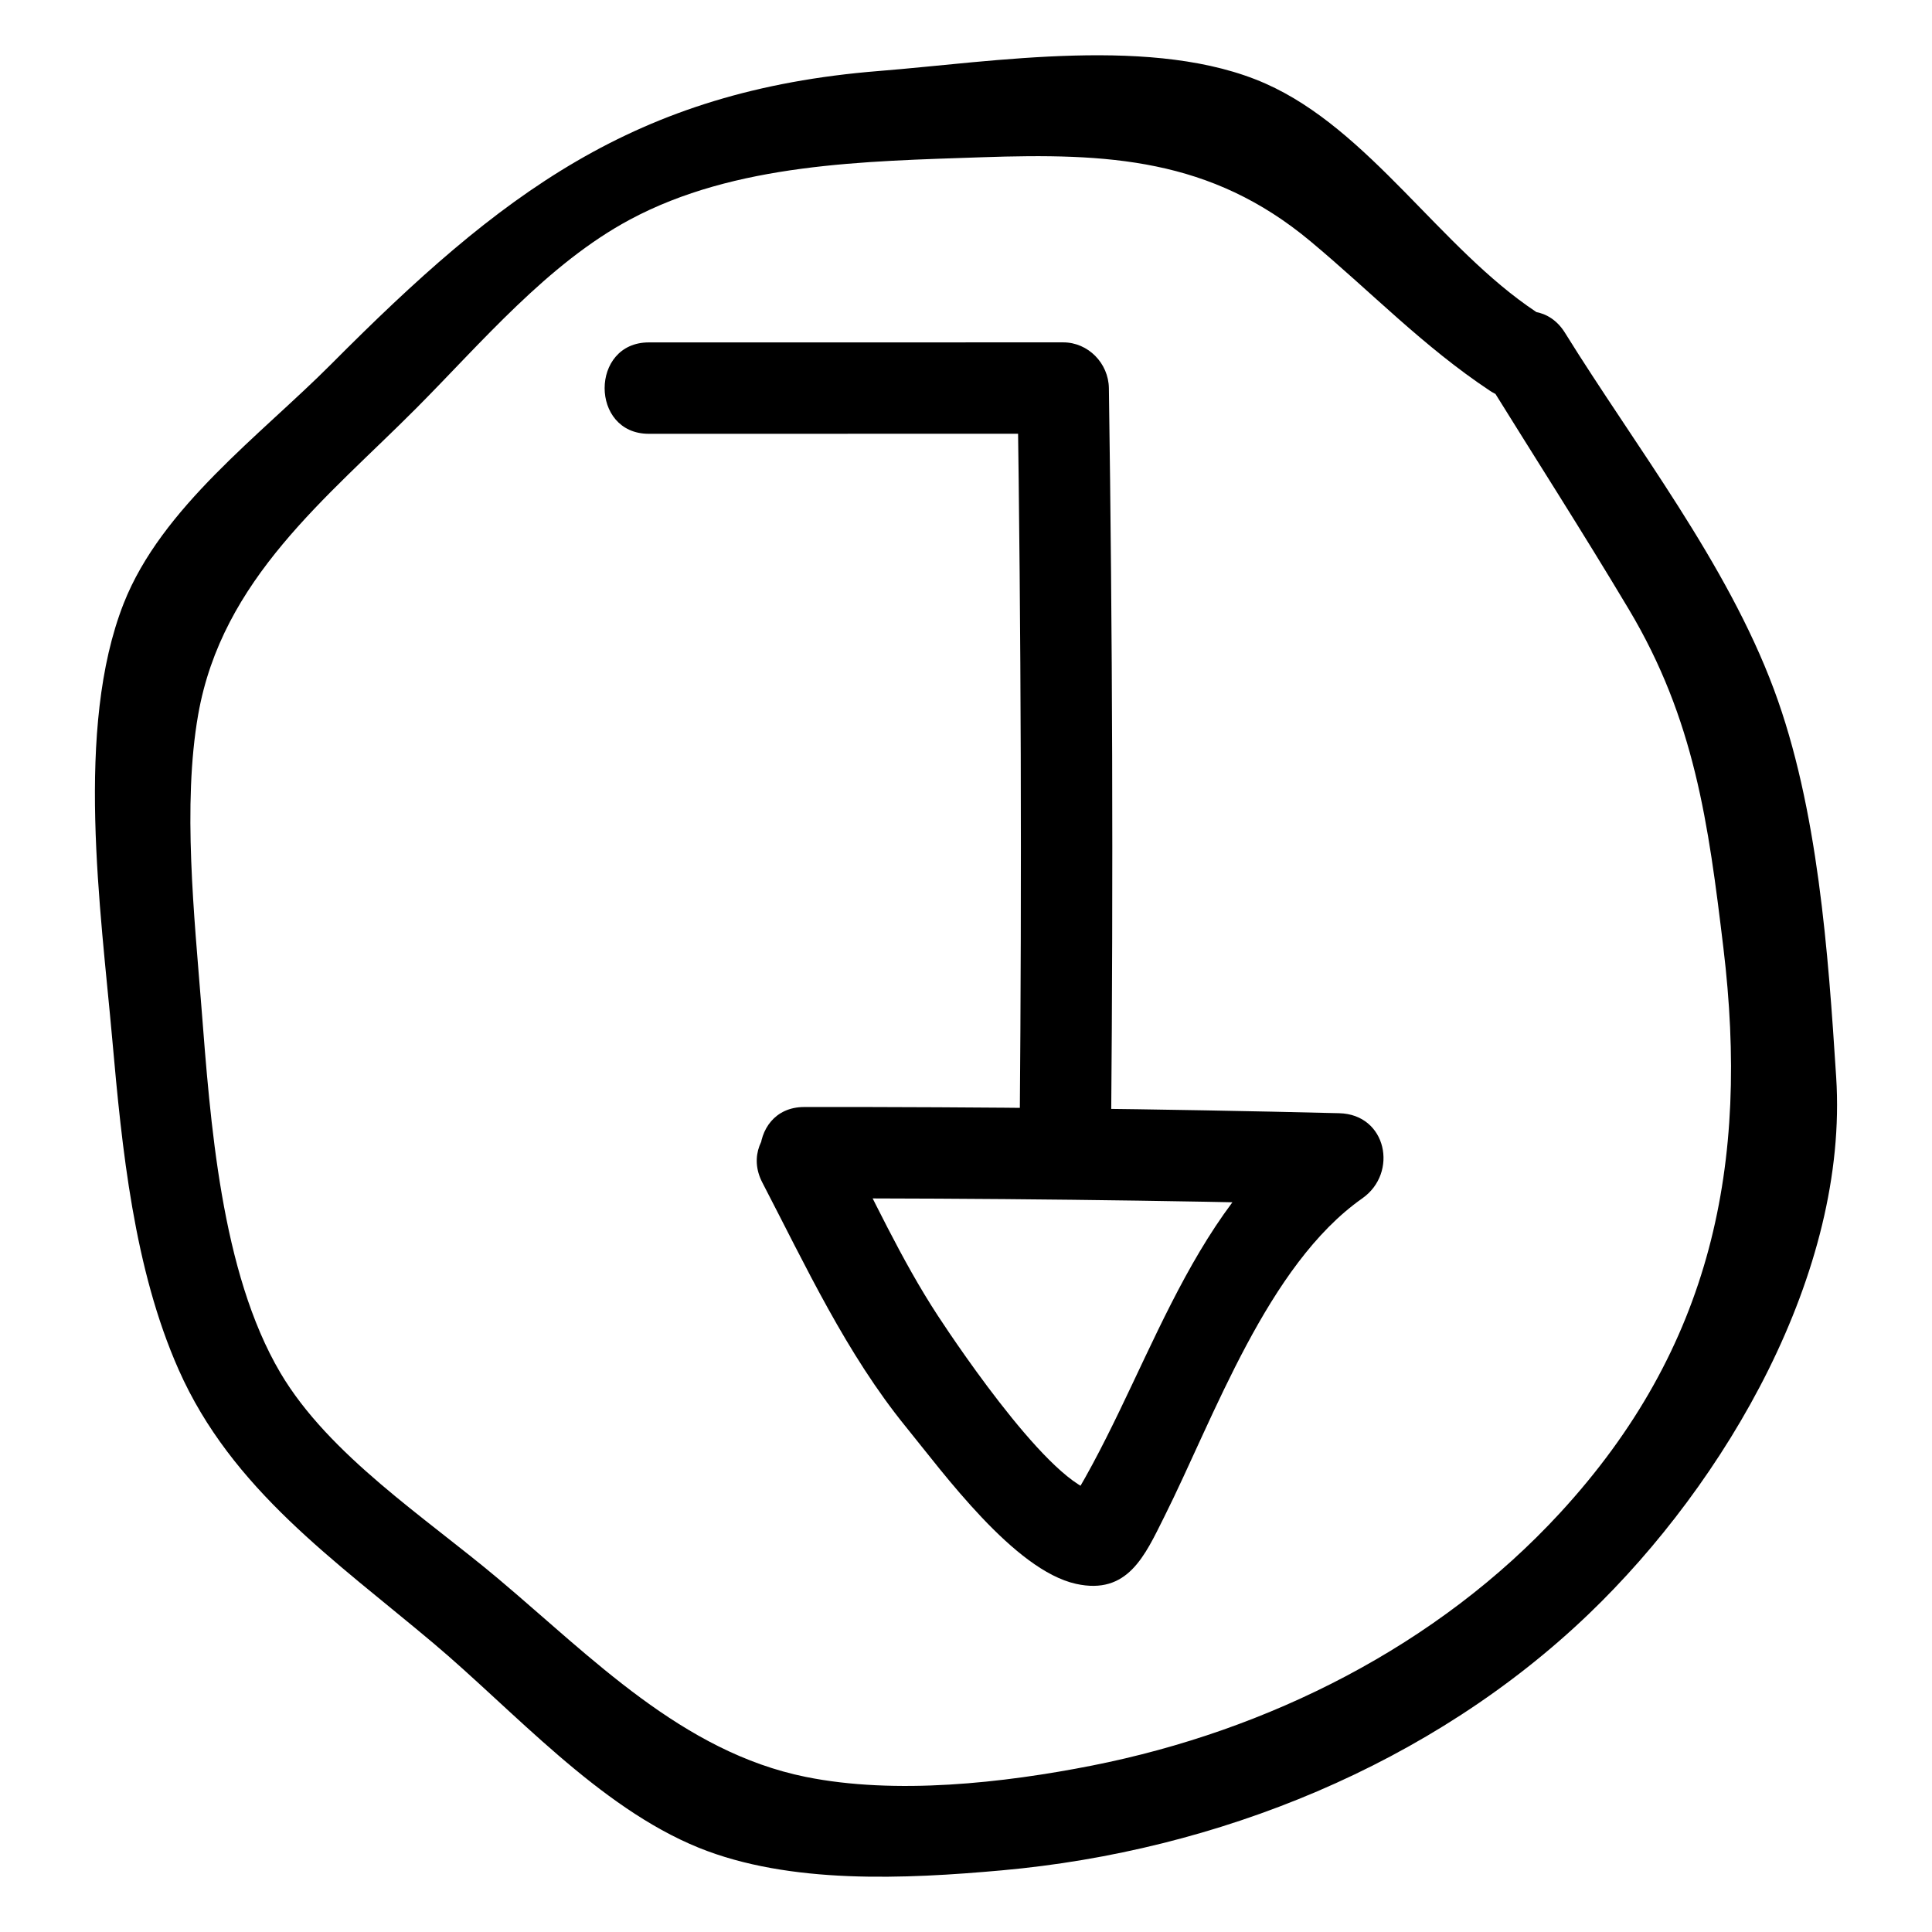 <?xml version="1.0" encoding="UTF-8"?>
<!-- Uploaded to: SVG Repo, www.svgrepo.com, Generator: SVG Repo Mixer Tools -->
<svg fill="#000000" width="800px" height="800px" version="1.1" viewBox="144 144 512 512" xmlns="http://www.w3.org/2000/svg">
 <g>
  <path d="m315.93 258.96c36.605-0.004 73.211-0.008 109.82-0.012-4.035-4.035-8.074-8.074-12.109-12.109 0.957 64.863 1.156 129.72 0.602 194.59-0.133 15.59 24.09 15.605 24.223 0 0.555-64.867 0.355-129.73-0.602-194.59-0.098-6.547-5.469-12.113-12.109-12.109-36.605 0.004-73.211 0.008-109.82 0.012-15.59 0-15.613 24.219-0.004 24.219z"/>
  <path d="m357.11 461.59c47.273-0.066 94.539 0.48 141.8 1.641-2.039-7.523-4.074-15.047-6.113-22.566-35.227 24.742-44.773 70.332-67.172 104.83 3.484-2 6.973-4 10.457-6-11.297 1.383-38.199-38.668-43.484-46.73-9.828-15-17.391-31.707-25.656-47.605-7.191-13.836-28.102-1.602-20.914 12.227 11.562 22.242 22.227 45.312 38.141 64.863 9.891 12.156 28.633 37.883 44.996 41.488 13.695 3.019 18.211-7.438 23.352-17.715 13.266-26.512 27.387-66.805 52.504-84.445 9.594-6.738 6.492-22.258-6.113-22.566-47.262-1.16-94.523-1.707-141.8-1.641-15.582 0.02-15.609 24.242 0.004 24.219z"/>
  <path d="m537.81 244.39c12.625 20.348 25.574 40.531 37.848 61.09 17.43 29.199 21.082 56.641 25.059 89.711 6.875 57.18-2.859 105.82-43.273 149.73-32.414 35.219-77.34 57.723-123.99 66.961-23.551 4.66-52.172 7.824-75.938 3.012-32.656-6.609-56.633-31.605-81.574-52.594-19.074-16.051-44.746-32.66-57.633-54.477-15.812-26.773-18.578-66.898-20.93-96.938-1.867-23.855-5.059-53.625-0.859-77.508 6.324-35.957 34.102-57.383 57.848-81.242 17.176-17.258 34.766-38.258 56.574-49.945 27.938-14.973 62.199-15.449 93.219-16.516 33.406-1.148 60.656 0.188 87.129 22.27 16.059 13.398 29.875 27.867 47.52 39.586 13.023 8.648 25.164-12.32 12.227-20.914-25.293-16.793-44.121-48.266-71.652-60.461-29.164-12.918-71.953-5.773-102.43-3.344-64.945 5.18-100.35 32.637-145.19 77.695-18.684 18.773-44.965 37.953-54.984 63.402-13.023 33.082-6.078 81.219-3.027 115.56 2.574 28.988 5.731 60.758 17.59 87.512 14.082 31.773 41.43 50.535 67.469 72.449 21.316 17.938 43.793 43.461 70.34 54.227 24.16 9.797 54.887 8.293 80.363 6.004 57.043-5.121 113.95-28.043 155.57-67.984 36.203-34.738 68.852-90.371 65.52-142.23-2.113-32.883-4.789-71.305-16.508-102.77-12.484-33.527-36.629-64.285-55.375-94.504-8.203-13.219-29.168-1.07-20.918 12.227z"/>
 </g>
</svg>